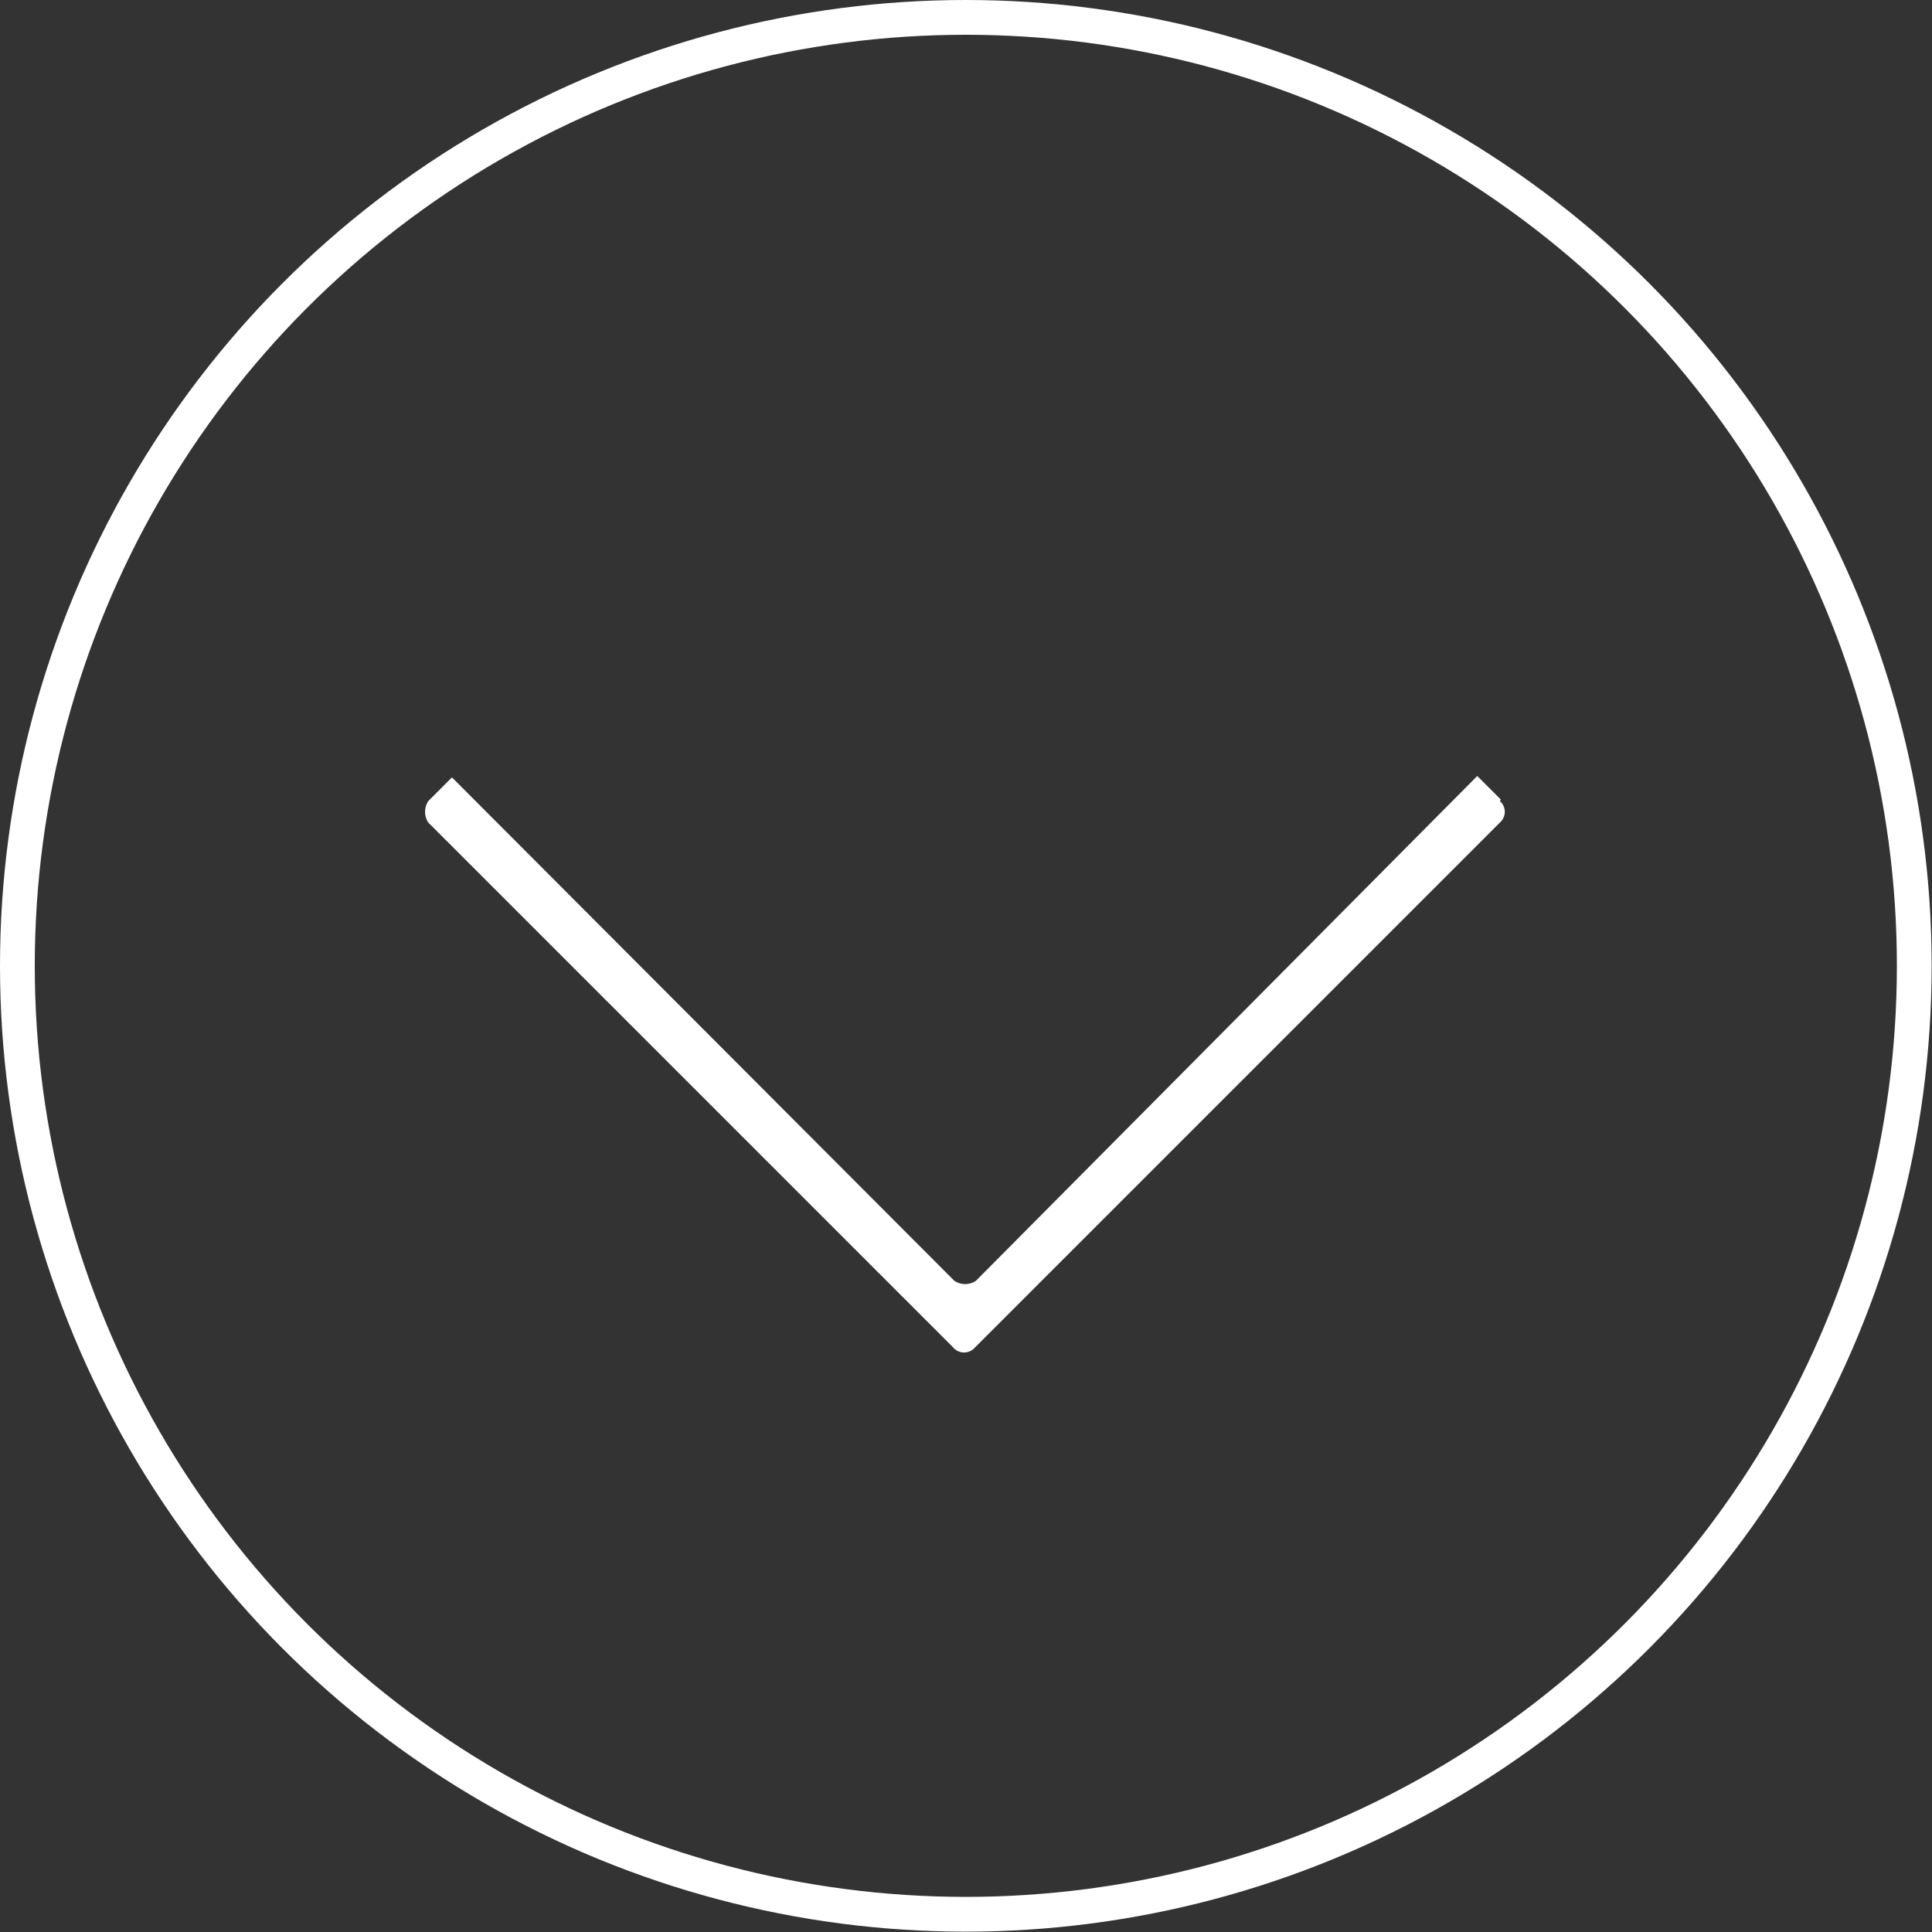 <svg xmlns="http://www.w3.org/2000/svg" viewBox="0 0 55.57 55.57"><rect x="0" y="0" width="55.57" height="55.57" fill="#333333" stroke="none"/><defs><style>.cls-1{fill:#fff;fill-rule:evenodd;}.cls-2{fill:none;stroke:#fff;stroke-miterlimit:10;}</style></defs><title>fleche-header</title><g id="Calque_2" data-name="Calque 2"><g id="maquette"><path class="cls-1" d="M43.17,23l-.68-.68L28.07,36.84a.56.56,0,0,1-.62,0L13,22.36l-.68.68a.56.56,0,0,0,0,.62l15.1,15.1a.41.41,0,0,0,.62,0l15.1-15.1a.41.41,0,0,0,0-.62Z"/><circle class="cls-2" cx="27.78" cy="27.78" r="27.28"/></g></g></svg>